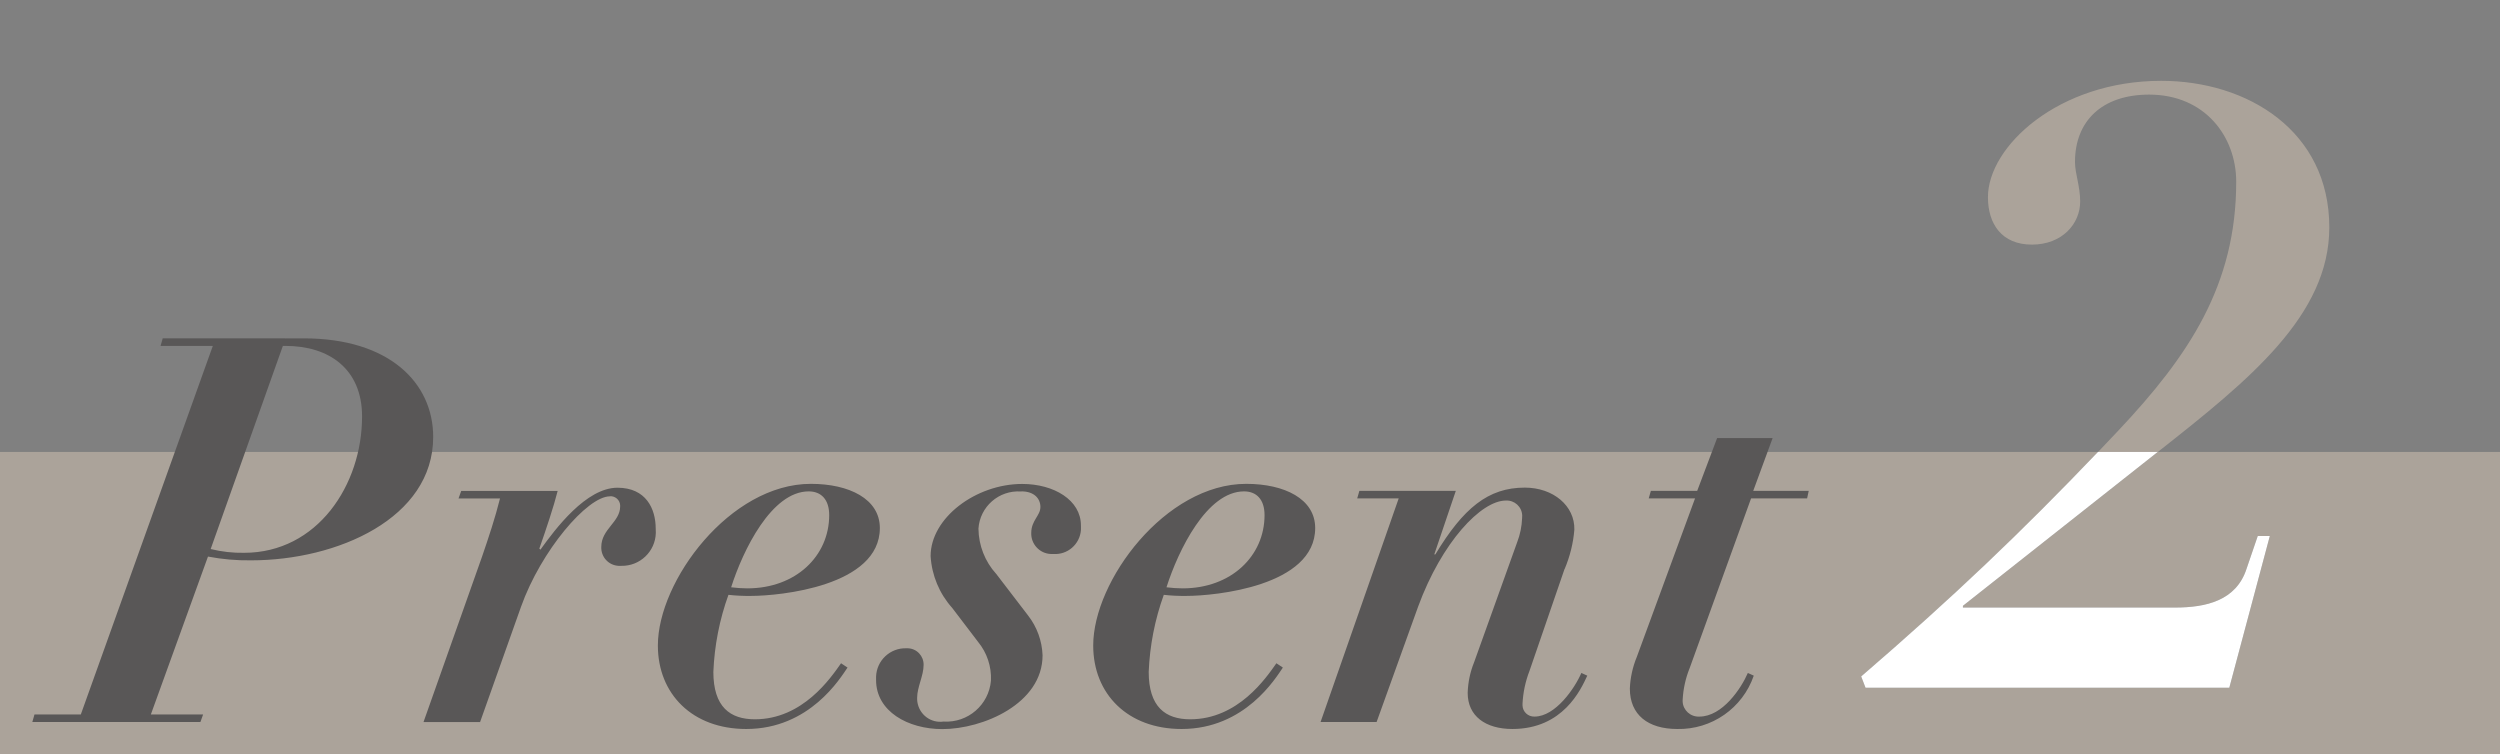 <?xml version="1.0" encoding="UTF-8"?><svg id="_イヤー_1" xmlns="http://www.w3.org/2000/svg" viewBox="0 0 232 70"><rect x="0" y="0" width="232" height="70" fill="#808080" stroke="none"/><defs><style>.cls-1{fill:#fff;}.cls-2{fill:#d6c6b4;opacity:.5;}.cls-3{fill:#595757;}</style></defs><path class="cls-2" d="M200.24,41.94l-18.08,14.28v.16h19.68c2.88,0,5.68-.64,6.64-3.6l1.04-3.04h1.12l-3.76,14.08h-33.76l-.4-1.04c8.54-7.36,14.91-13.43,21.98-20.84H-.13v28.06H232v-28.06h-31.76Z"/><path id="_ス_80" class="cls-3" d="M7.5,66.3H3.2l-.2,.7h15.6l.25-.7h-4.85l5.3-14.65c1.32,.25,2.66,.37,4,.35,8,0,16.9-3.9,16.9-11.45,0-5-4.05-9.15-12-9.15H15.1l-.2,.7h4.85L7.5,66.3ZM26.25,32.1h.25c4.05,0,7.1,2.15,7.1,6.55,0,6.35-4.15,12.65-10.95,12.65-1.04,.02-2.09-.1-3.1-.35l6.7-18.85Zm30.35,13.95c.49-.03,.92,.34,.95,.83,0,.04,0,.08,0,.12,0,1.45-1.75,2.1-1.75,3.75-.04,.93,.67,1.71,1.6,1.76,.09,0,.17,0,.25,0,1.73,.04,3.17-1.33,3.21-3.06,0-.13,0-.26-.01-.39,0-1.85-.9-3.8-3.55-3.8-2.9,0-5.75,3.8-7.15,5.75l-.1-.1c.65-1.85,1.35-3.95,1.7-5.35h-8.95l-.25,.7h3.85c-.45,1.8-1.05,3.6-1.65,5.35l-5.45,15.4h5.25l3.8-10.7c1.85-5.2,6.15-10.25,8.25-10.25Zm21.45,15.5c-.95,1.35-3.55,5.2-8,5.2-2.3,0-3.85-1.15-3.85-4.4,.1-2.44,.57-4.85,1.4-7.15,.7,.08,1.4,.11,2.1,.1,2.65,0,11.95-.9,11.95-6.3,0-2.7-2.85-4.1-6.4-4.1-7.5,0-14.2,9-14.2,15,0,4.5,3.2,7.75,8.2,7.75,5.9,0,8.75-4.75,9.4-5.7l-.6-.4Zm-1.1-13.75c0,3.8-3.1,6.8-7.6,6.8-.5,0-1-.04-1.5-.1,1.1-3.45,3.75-8.9,7.2-8.9,1.15,0,1.9,.75,1.9,2.2Zm17.85-2.2c1.15,0,1.75,.65,1.75,1.45s-.85,1.25-.85,2.4c-.04,1.04,.78,1.92,1.82,1.96,.08,0,.15,0,.23,0,1.32,.09,2.46-.9,2.56-2.22,.01-.14,0-.29,0-.43,0-2.35-2.5-3.85-5.45-3.85-4.3,0-8.5,3.15-8.5,6.7,.11,1.78,.81,3.47,2,4.8l2.4,3.15c.83,1.01,1.26,2.29,1.2,3.6-.19,2.25-2.14,3.94-4.4,3.8-1.18,.17-2.26-.65-2.43-1.83-.02-.12-.02-.25-.02-.37,0-1,.6-2.05,.6-3.05,.02-.83-.63-1.53-1.47-1.55-.04,0-.09,0-.13,0-1.5-.05-2.76,1.13-2.81,2.63,0,.11,0,.22,0,.32,0,2.9,2.95,4.55,6.15,4.55,3.75,0,9.3-2.35,9.3-6.85-.05-1.34-.52-2.64-1.35-3.7l-2.95-3.85c-1.05-1.15-1.63-2.65-1.65-4.2,.13-2.04,1.9-3.59,3.94-3.45h.06Zm23.65,15.95c-.95,1.35-3.55,5.2-8,5.2-2.3,0-3.85-1.15-3.85-4.4,.1-2.44,.57-4.85,1.4-7.15,.7,.08,1.4,.11,2.1,.1,2.65,0,11.95-.9,11.95-6.3,0-2.7-2.85-4.1-6.4-4.1-7.5,0-14.2,9-14.2,15,0,4.5,3.2,7.75,8.2,7.75,5.9,0,8.75-4.75,9.4-5.7l-.6-.4Zm-1.1-13.75c0,3.8-3.1,6.8-7.6,6.8-.5,0-1-.04-1.5-.1,1.1-3.45,3.75-8.9,7.2-8.9,1.15,0,1.9,.75,1.9,2.2Zm27.85,5c.49-1.16,.8-2.39,.9-3.65,.05-2.2-1.95-3.9-4.6-3.9-3.4,0-5.7,1.9-8.3,6.2h-.1l2-5.9h-8.95l-.2,.7h3.85l-7.25,20.75h5.2l3.85-10.7c2.2-6,5.85-9.85,8.15-9.85,.8-.04,1.48,.58,1.51,1.38,0,.09,0,.18-.01,.27-.03,.75-.18,1.5-.45,2.2l-4,11.15c-.37,.91-.57,1.87-.6,2.85,0,2.15,1.65,3.35,4.15,3.35,4.7,0,6.35-3.65,6.95-4.95l-.55-.25c-.6,1.4-2.4,4.05-4.35,4.05-.59,.02-1.09-.44-1.11-1.03,0-.06,0-.11,0-.17,.05-1.04,.27-2.07,.65-3.05l3.25-9.45Zm6.7,8.15c-.39,.94-.61,1.94-.65,2.95,0,2.45,1.7,3.75,4.4,3.75,3.19,.07,6.06-1.93,7.1-4.95l-.55-.25c-.6,1.4-2.35,4.05-4.5,4.05-.81,.04-1.51-.58-1.55-1.39,0-.05,0-.11,0-.16,.05-1.01,.27-2.01,.65-2.95l5.7-15.75h5.2l.15-.7h-5.15l1.8-4.9h-5.15l-1.85,4.9h-4.3l-.2,.7h4.3l-5.4,14.7Z"/><g><path class="cls-2" d="M200.4,41.82c8.32-6.56,15.76-12.56,15.76-20.72,0-8.96-7.6-13.6-15.6-13.6-9.52,0-16.08,6.08-16.08,10.8,0,2.48,1.28,4.4,4.08,4.4s4.48-1.92,4.48-4c0-1.44-.48-2.56-.48-3.68,0-3.76,2.48-6.24,6.88-6.24,5.2,0,8.08,3.92,8.08,8.08,0,9.6-4.4,16.16-10.96,23.12-.63,.67-1.25,1.32-1.86,1.96h5.55l.16-.12Z"/><path class="cls-1" d="M172.72,62.78l.4,1.04h33.76l3.76-14.08h-1.12l-1.04,3.04c-.96,2.96-3.76,3.6-6.64,3.6h-19.68v-.16l18.08-14.28h-5.55c-7.07,7.4-13.44,13.48-21.98,20.84Z"/></g></svg>